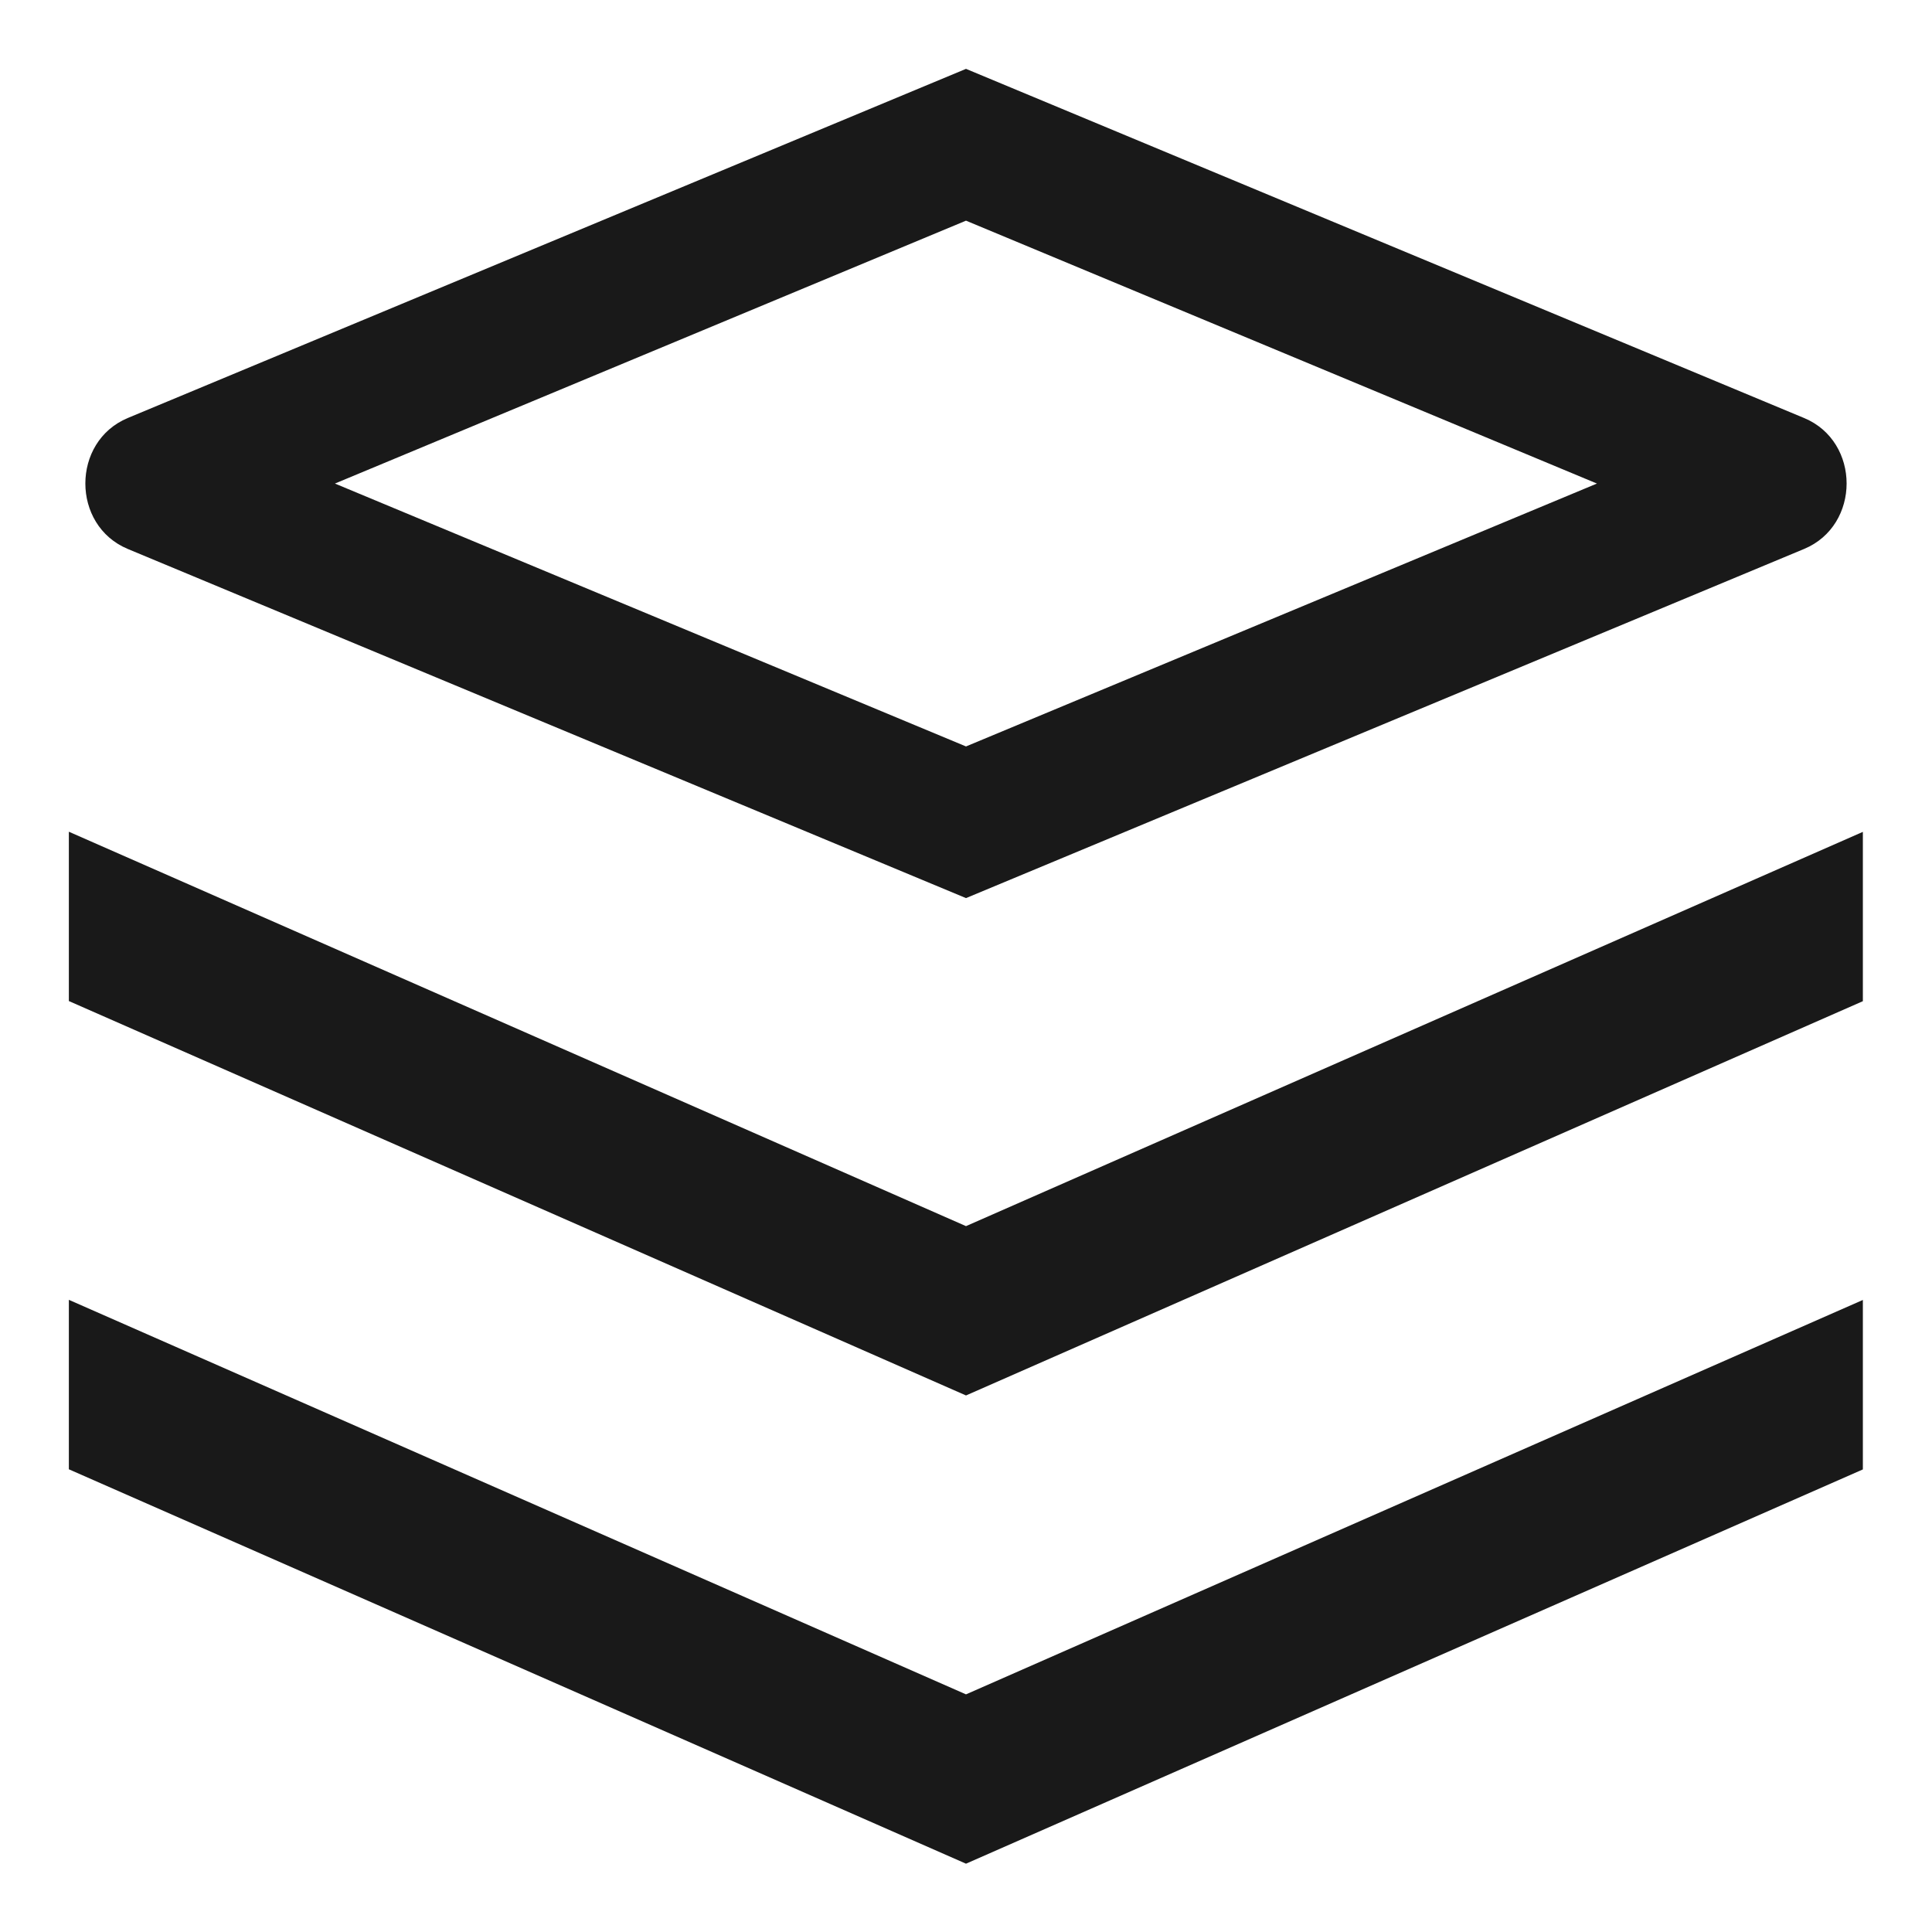 <?xml version="1.0" encoding="UTF-8"?>
<svg width="14px" height="14px" viewBox="0 0 14 14" version="1.1" xmlns="http://www.w3.org/2000/svg" xmlns:xlink="http://www.w3.org/1999/xlink">
    <!-- Generator: Sketch 60.1 (88133) - https://sketch.com -->
    <title>layers</title>
    <desc>Created with Sketch.</desc>
    <g id="--" stroke="none" stroke-width="1" fill="none" fill-rule="evenodd">
        <g id="Icons" transform="translate(-753, -712)">
            <g id="1.Base基础/3.Icon图标/其他/layers" transform="translate(752, 711)">
                <path d="M0,0 L16,0 L16,16 L0,16 L0,0 Z" id="layers-(Background)"></path>
                <path d="M8,7.508 L1.926,4.978 C1.516,4.807 1.516,4.2 1.926,4.029 L8,1.499 L14.073,4.029 C14.484,4.2 14.484,4.807 14.073,4.978 L8,7.508 Z M8,2.599 L12.572,4.504 L8,6.409 L3.427,4.504 L8,2.599 Z M1.499,8.254 L8,11.112 L14.499,8.255 L14.499,7.028 L8,9.885 L1.499,7.027 L1.499,8.254 Z M1.499,11.647 L8,14.505 L14.499,11.648 L14.499,10.42 L8,13.278 L1.499,10.419 L1.499,11.647 Z" id="layers" fill-opacity="0.9" fill="currentColor" fill-rule="evenodd"></path>
            </g>
        </g>
    </g>
</svg>